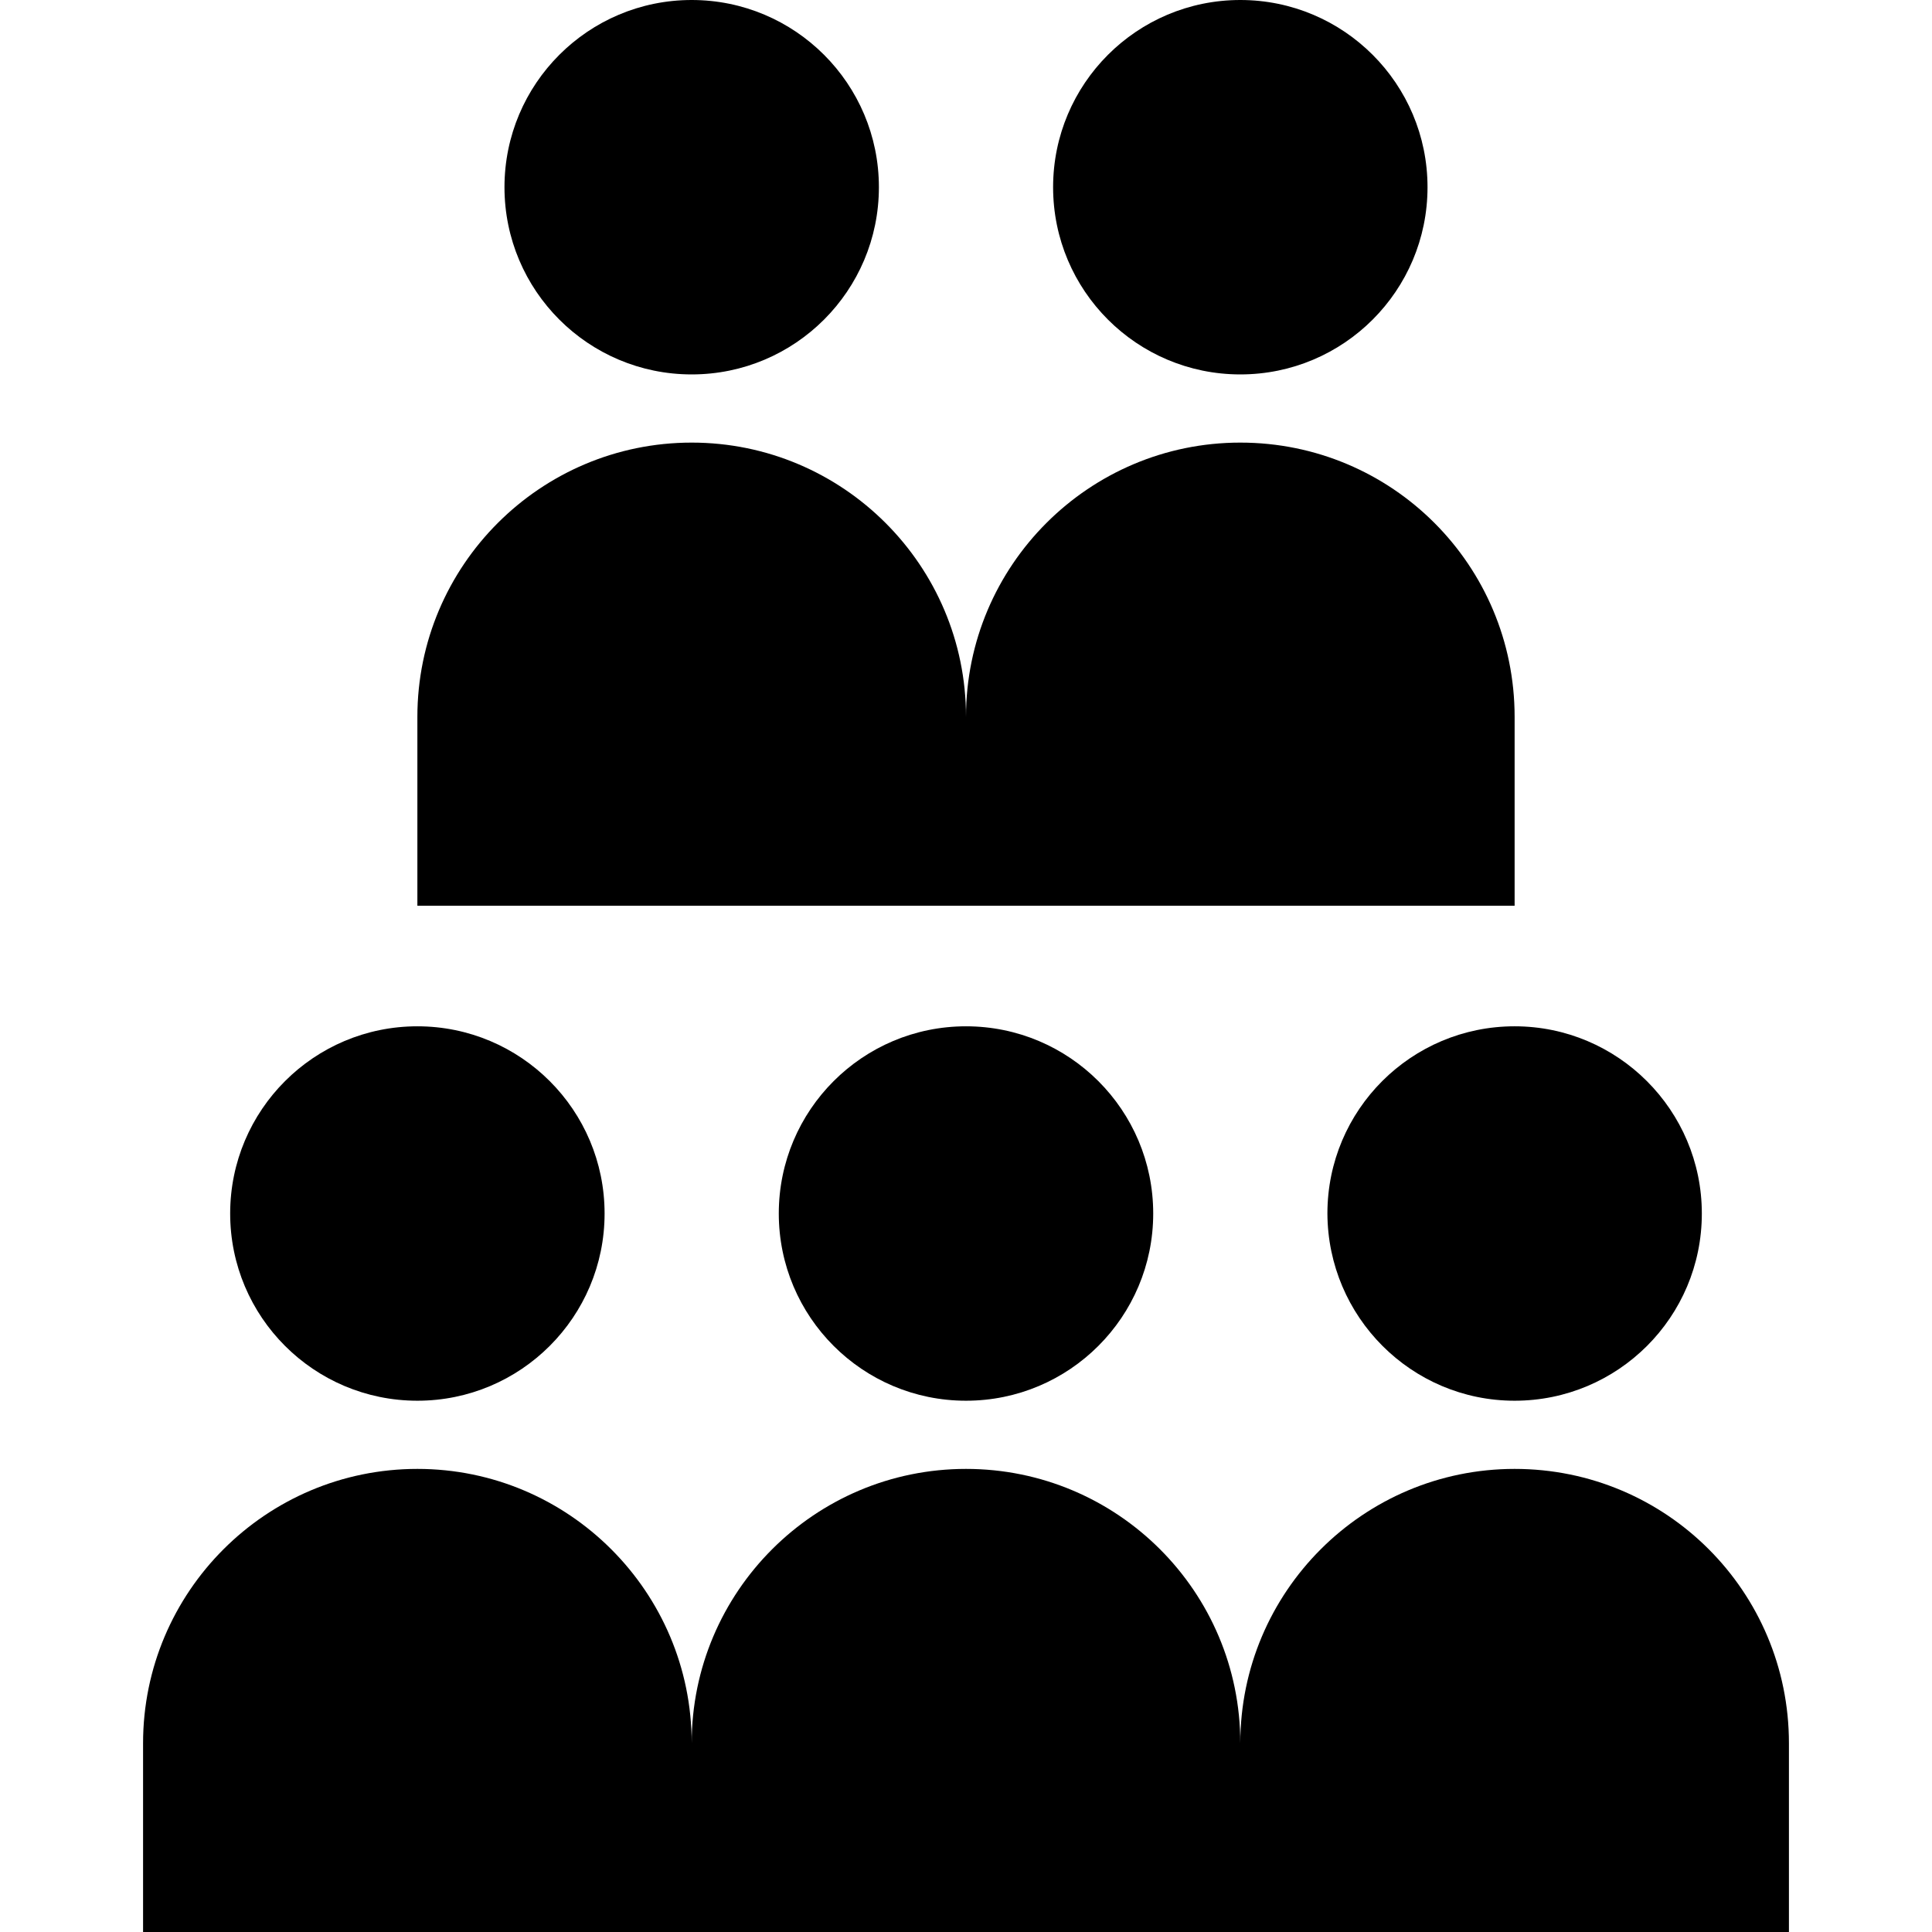 <?xml version="1.0" encoding="iso-8859-1"?>
<!-- Uploaded to: SVG Repo, www.svgrepo.com, Generator: SVG Repo Mixer Tools -->
<svg fill="#000000" height="800px" width="800px" version="1.1" id="Capa_1" xmlns="http://www.w3.org/2000/svg" xmlns:xlink="http://www.w3.org/1999/xlink" 
	 viewBox="0 0 490.2 490.2" xml:space="preserve">
<g>
	<g>
		<g>
			<g>
				<circle cx="175.5" cy="47.5" r="47.5"/>
			</g>
			<g>
				<path d="M314.7,112.3c-38.4,0-69.6,31.2-69.6,69.6c0-38.4-31.2-69.6-69.6-69.6s-69.6,31.2-69.6,69.6v47.9h139.2h139.2v-47.9
					C384.3,143.4,353.2,112.3,314.7,112.3z"/>
			</g>
			<g>
				<circle cx="314.7" cy="47.5" r="47.5"/>
			</g>
		</g>
		<g>
			<g>
				<circle cx="105.9" cy="307.9" r="47.5"/>
			</g>
			<g>
				<circle cx="245.1" cy="307.9" r="47.5"/>
			</g>
			<path d="M384.3,372.7c-38.4,0-69.6,31.2-69.6,69.6c0-38.5-31.2-69.6-69.6-69.6c-38.4,0-69.6,31.2-69.6,69.6
				c0-38.4-31.2-69.6-69.6-69.6c-38.4,0-69.6,31.2-69.6,69.6v47.9h139.2h139.2h139.2v-47.9C453.9,403.8,422.8,372.7,384.3,372.7z"/>
			<g>
				<path d="M384.3,355.4c26.2,0,47.5-21.2,47.5-47.5c0-26.2-21.3-47.5-47.5-47.5s-47.5,21.2-47.5,47.5
					C336.9,334.1,358.1,355.4,384.3,355.4z"/>
			</g>
		</g>
	</g>
</g>
</svg>